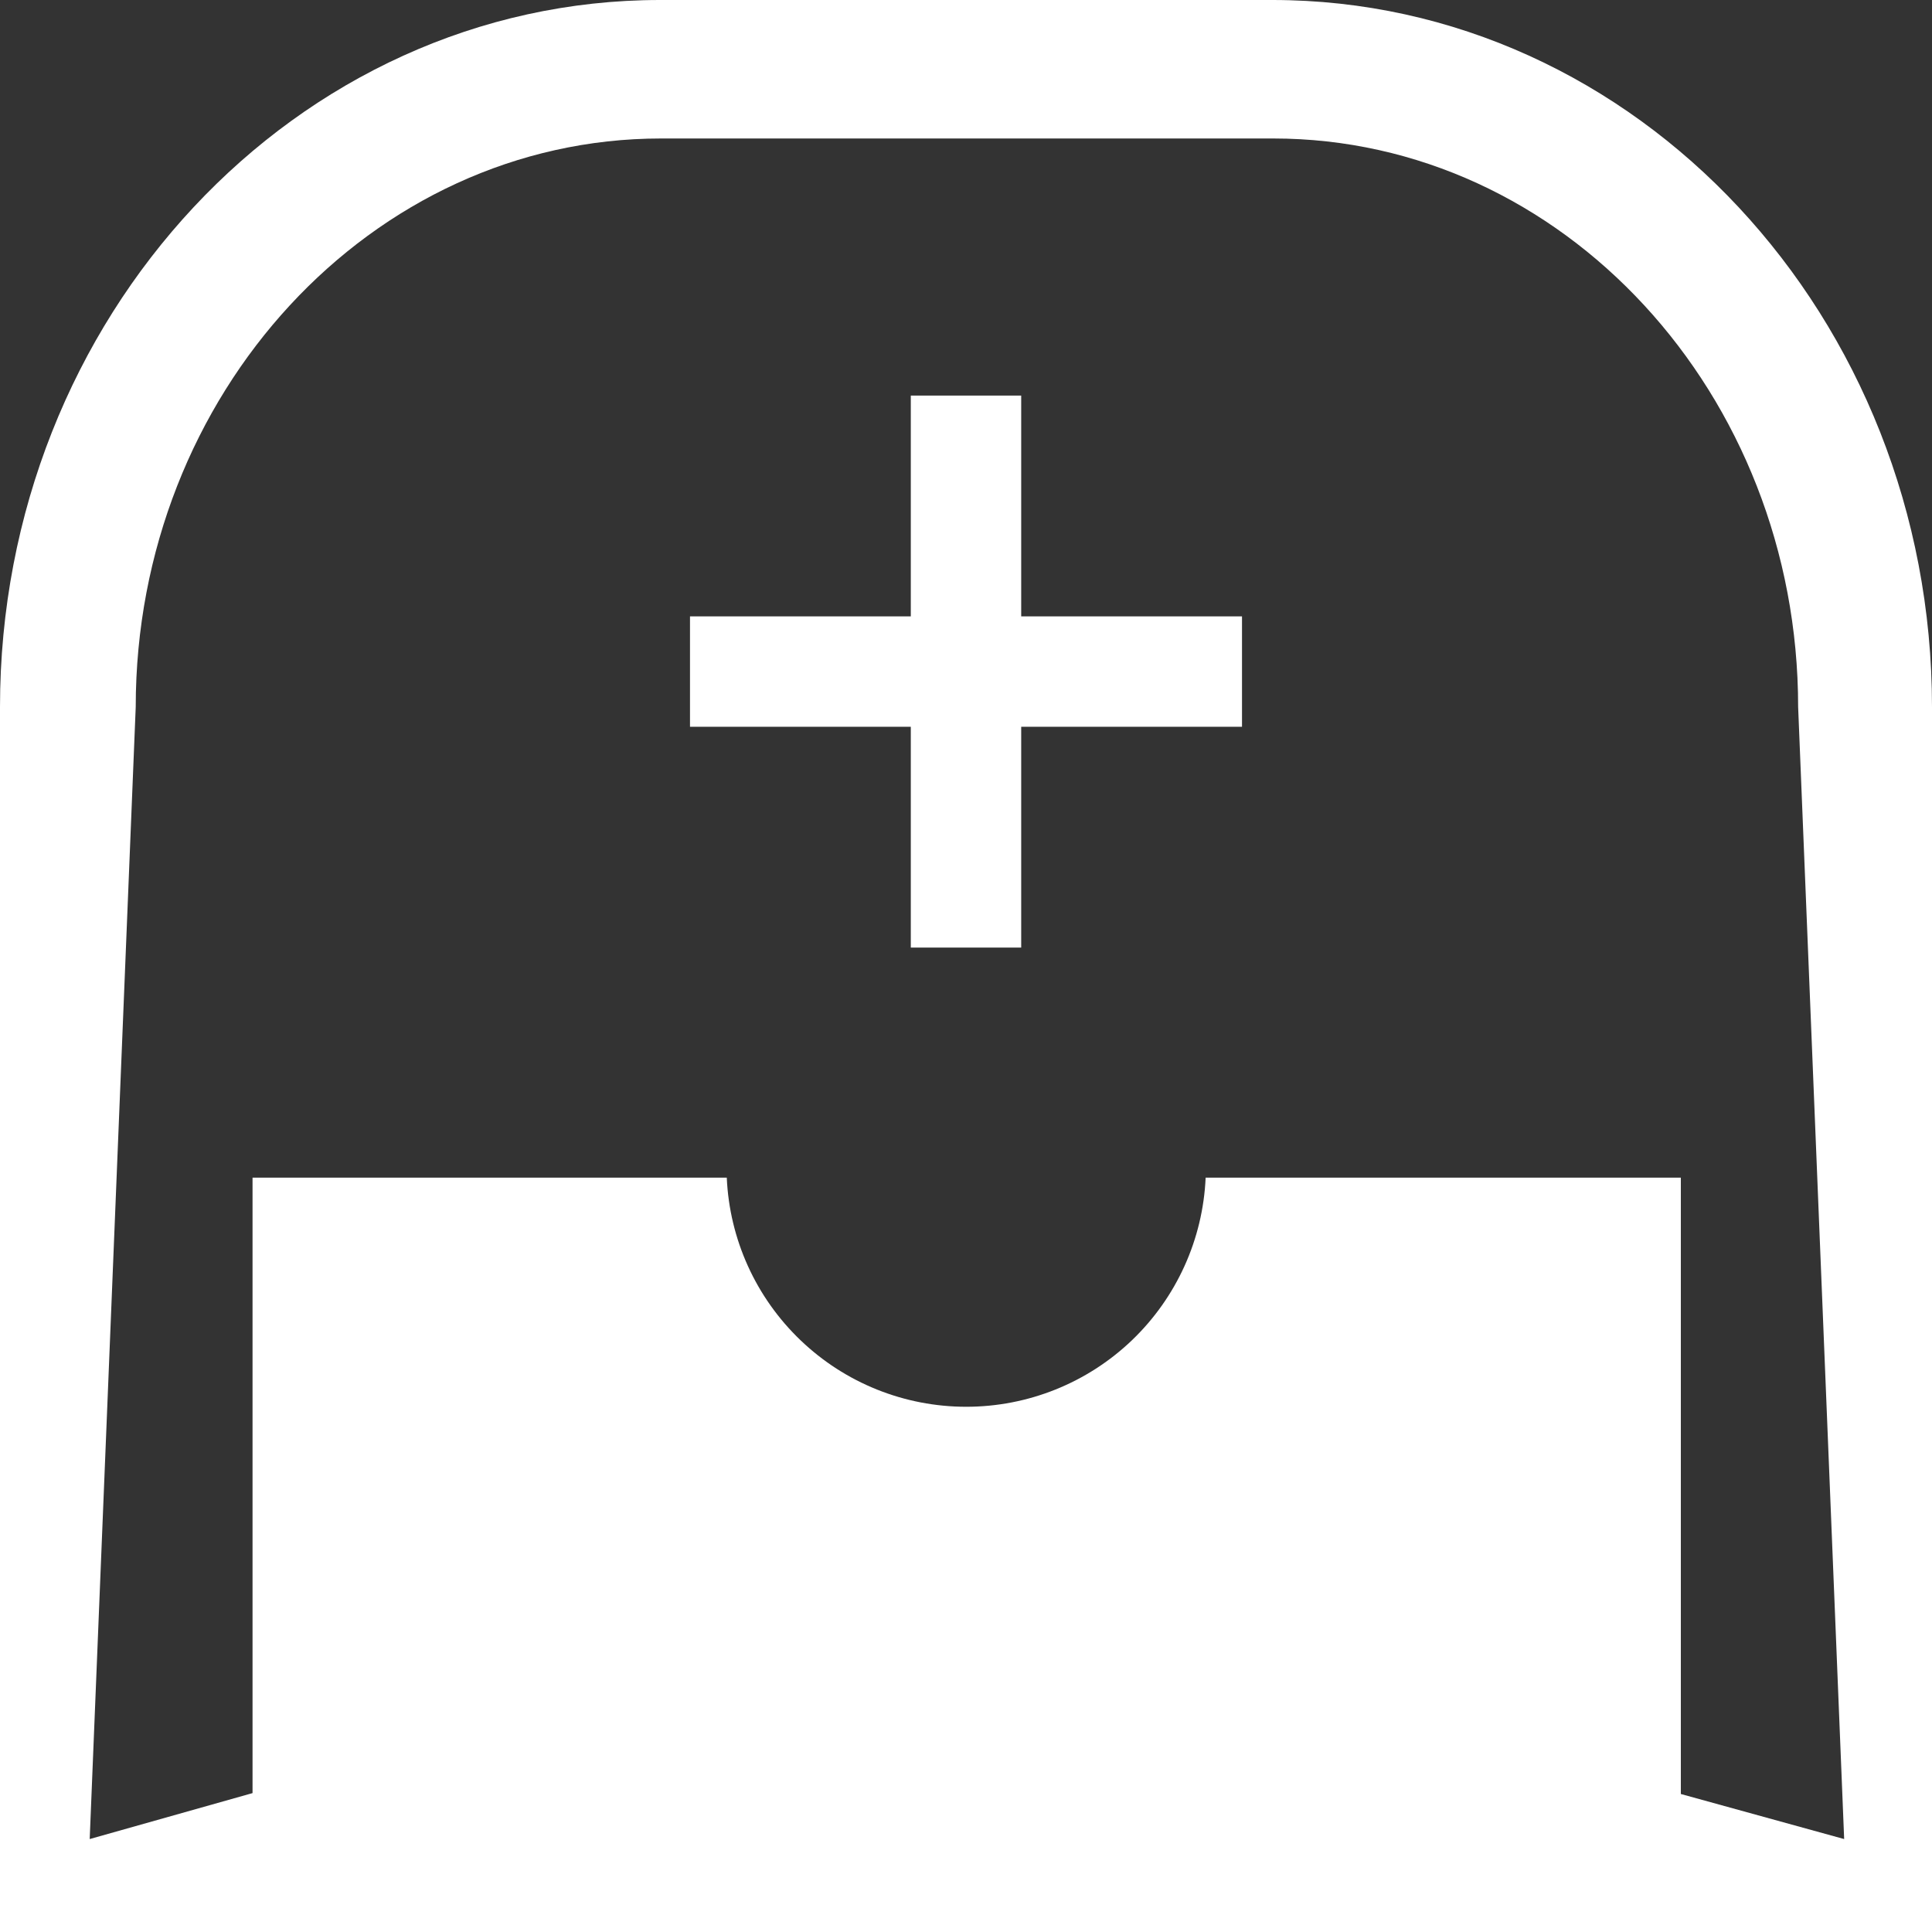 <svg width="28" height="28" viewBox="0 0 28 28" fill="none" xmlns="http://www.w3.org/2000/svg">
<rect x="0" y="0" width="28" height="28" fill="#333333" stroke="none"/>
<path d="M18.44 0H9.567C4.293 0 0 4.593 0 10.247V28H28V10.247C28 4.593 23.713 0 18.44 0ZM24.36 26V17.067H17.473C17.434 17.961 17.051 18.805 16.405 19.424C15.758 20.043 14.898 20.388 14.003 20.388C13.108 20.388 12.248 20.043 11.602 19.424C10.955 18.805 10.572 17.961 10.533 17.067H3.66V25.987L1.3 26.653L1.967 10.247C1.967 5.707 5.387 2.007 9.58 2.007H18.453C22.647 2.007 26.06 5.707 26.06 10.247L26.727 26.653L24.36 26Z" fill="white"/>
<path d="M14.8 5.733H13.2V8.933H10V10.533H13.2V13.733H14.8V10.533H18V8.933H14.8V5.733Z" fill="white"/>
</svg>
